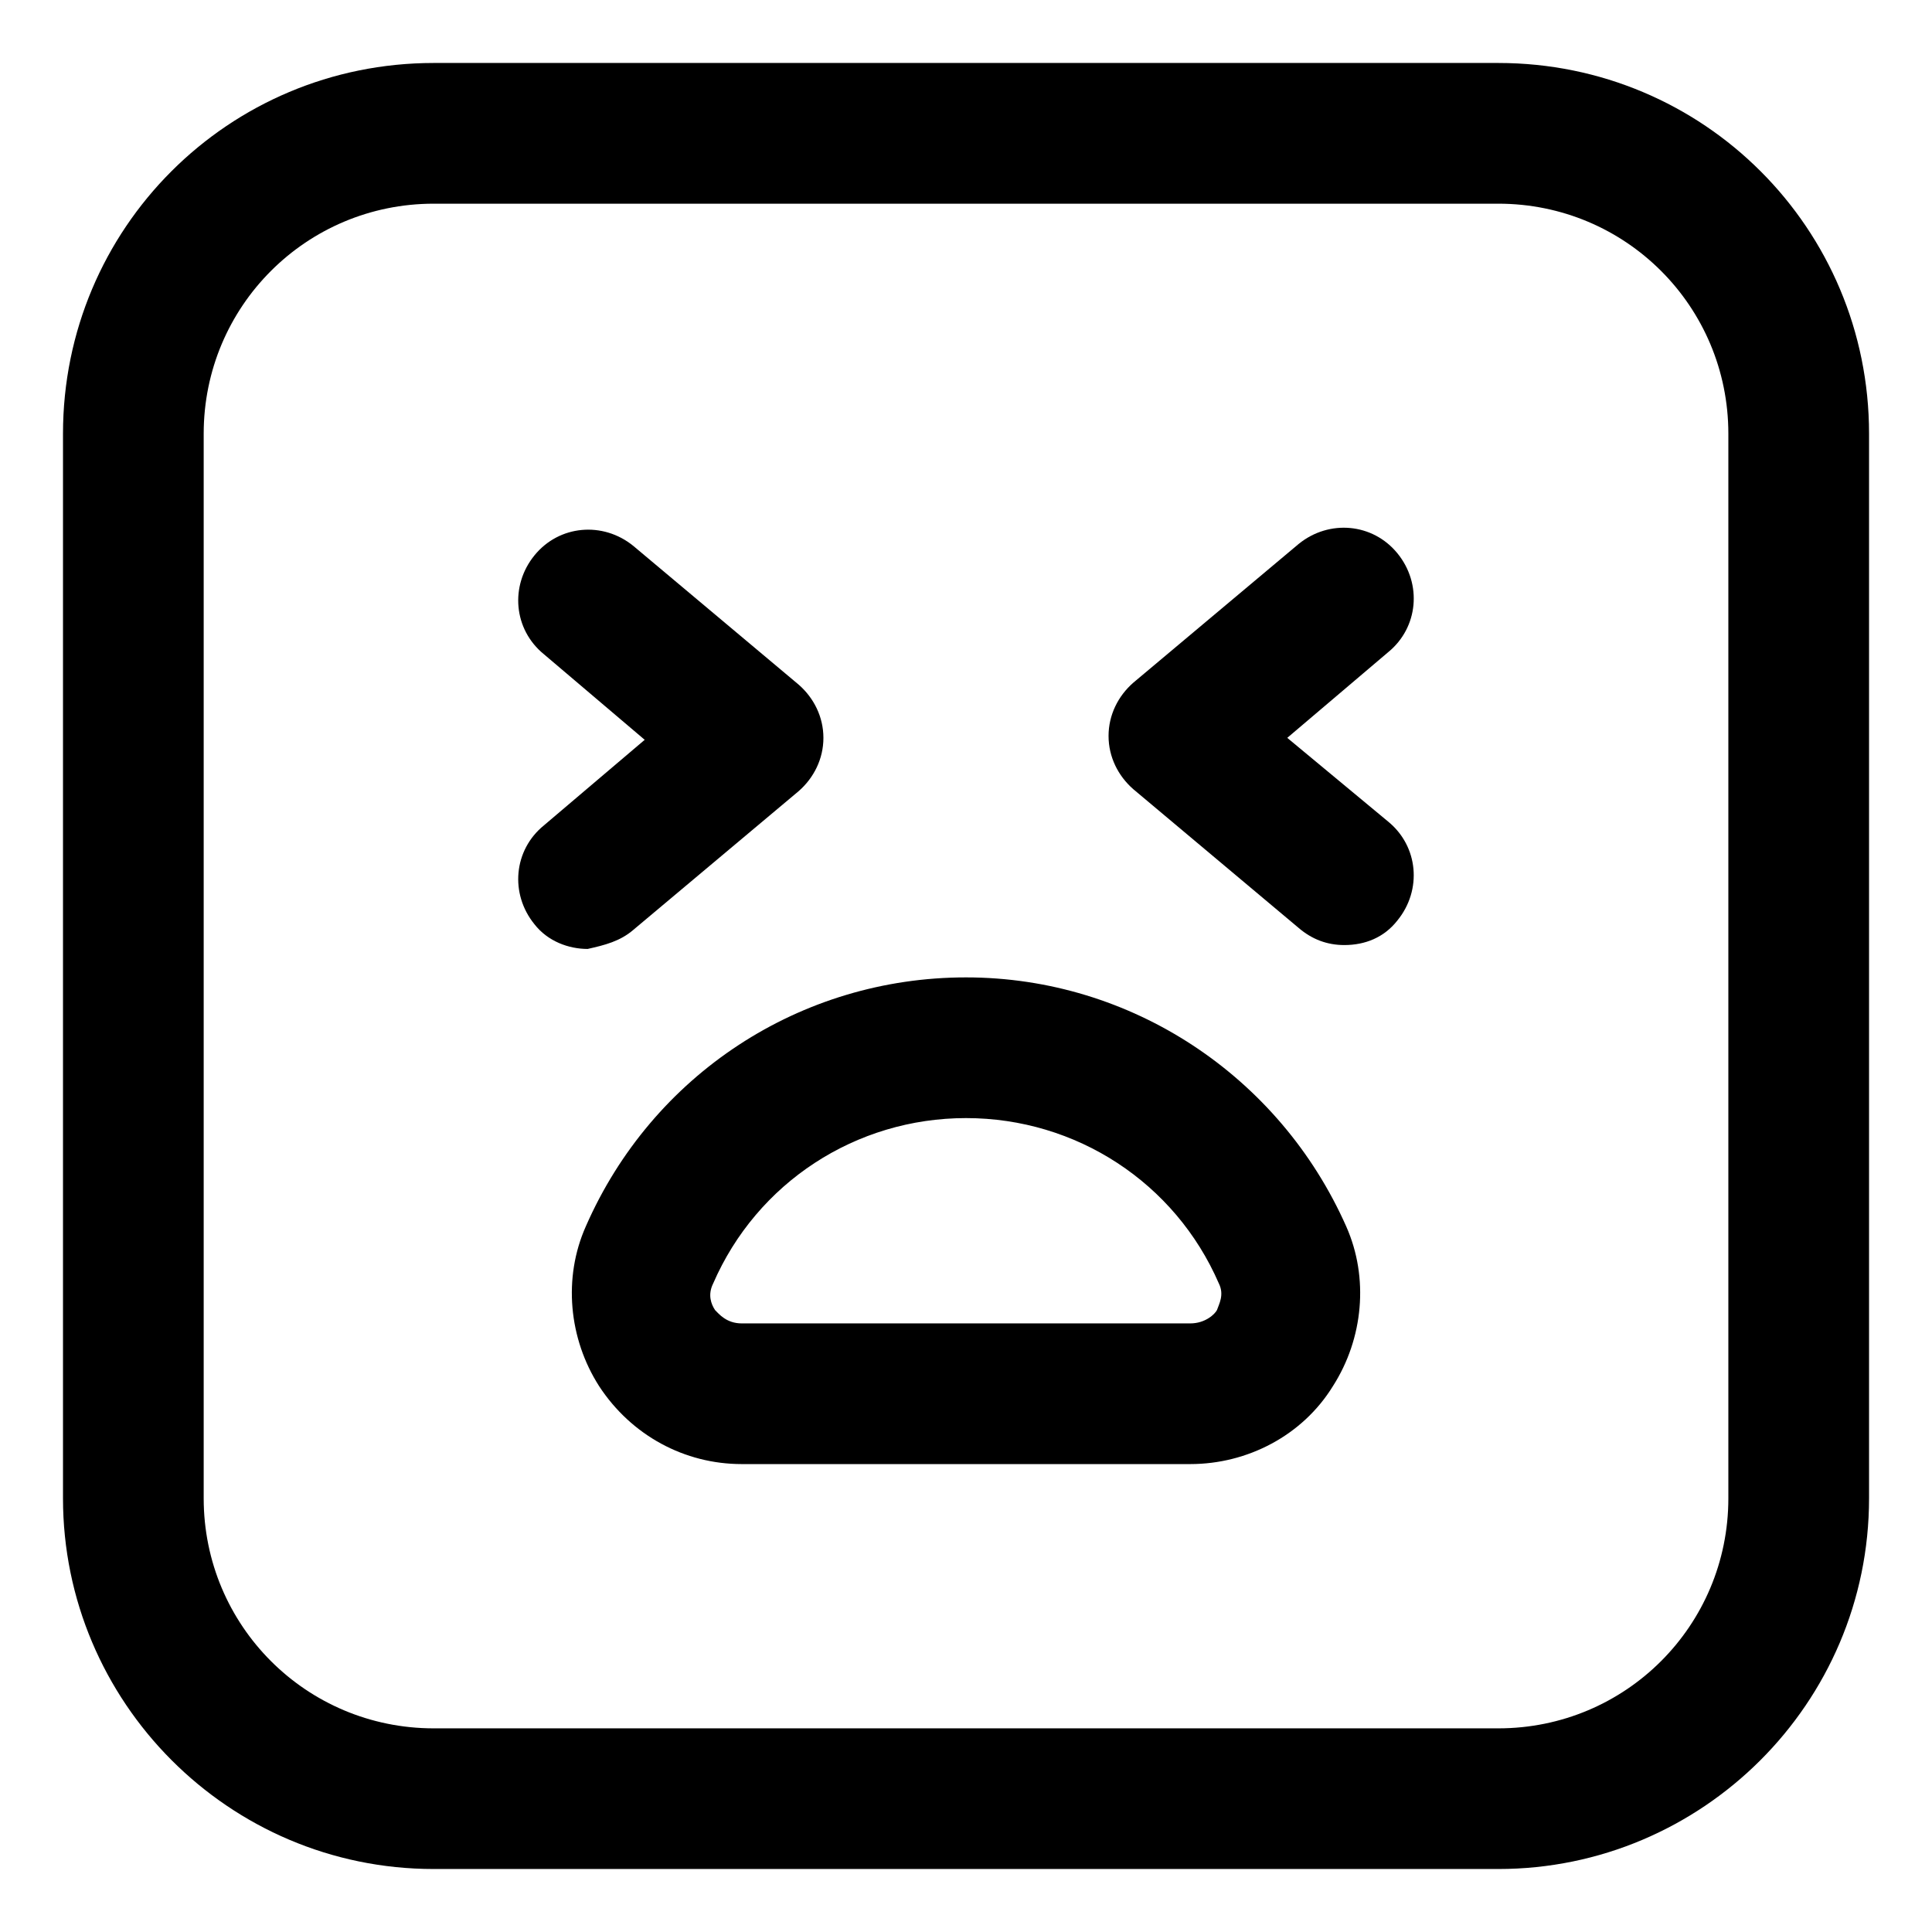 <?xml version="1.0" encoding="UTF-8"?>
<!-- Uploaded to: ICON Repo, www.svgrepo.com, Generator: ICON Repo Mixer Tools -->
<svg fill="#000000" width="800px" height="800px" version="1.1" viewBox="144 144 512 512" xmlns="http://www.w3.org/2000/svg">
 <g>
  <path d="m541.07 160.69h-282.13c-54.414 0-98.246 43.832-98.246 98.246v282.13c0 53.906 43.832 98.242 98.242 98.242h282.14c53.906 0 98.242-43.832 98.242-98.242v-282.13c0-54.414-43.832-98.246-98.242-98.246zm60.961 380.38c0 33.754-27.207 60.961-60.961 60.961h-282.13c-33.754 0-60.961-27.207-60.961-60.961v-282.13c0-33.754 27.207-60.961 60.961-60.961h282.13c33.754 0 60.961 27.207 60.961 60.961z"/>
  <path d="m400 403.02c-43.832 0-83.129 25.695-100.76 66-6.047 13.602-4.535 29.727 3.527 42.32 8.566 13.098 22.672 20.656 37.785 20.656h118.9c15.113 0 29.727-7.559 37.785-20.656 8.062-12.594 9.574-28.719 3.527-42.32-17.633-39.801-56.934-66-100.76-66zm66.5 88.168c-0.504 1.008-3.023 3.527-7.055 3.527h-118.89c-4.031 0-6.047-2.519-7.055-3.527-1.008-1.512-2.016-4.031-0.504-7.055 11.586-26.699 37.785-43.828 67.008-43.828s55.418 17.129 67.008 43.832c1.508 3.019-0.004 5.539-0.508 7.051z"/>
  <path d="m311.83 390.43 43.832-36.777c4.031-3.527 6.551-8.566 6.551-14.105 0-5.543-2.519-10.578-6.551-14.105l-43.832-36.777c-8.062-6.551-19.648-5.543-26.199 2.519-6.551 8.062-5.543 19.648 2.519 26.199l26.703 22.672-26.703 22.672c-8.062 6.551-9.07 18.137-2.519 26.199 3.527 4.535 9.07 6.551 14.105 6.551 4.535-1.016 8.566-2.023 12.094-5.047z"/>
  <path d="m514.36 290.67c-6.551-8.062-18.137-9.07-26.199-2.519l-43.832 36.777c-4.031 3.527-6.551 8.566-6.551 14.105 0 5.543 2.519 10.578 6.551 14.105l43.832 36.777c3.527 3.023 7.559 4.535 12.09 4.535 5.543 0 10.578-2.016 14.105-6.551 6.551-8.062 5.543-19.648-2.519-26.199l-26.699-22.16 26.703-22.672c8.062-6.551 9.07-18.137 2.519-26.199z"/>
 </g>
</svg>